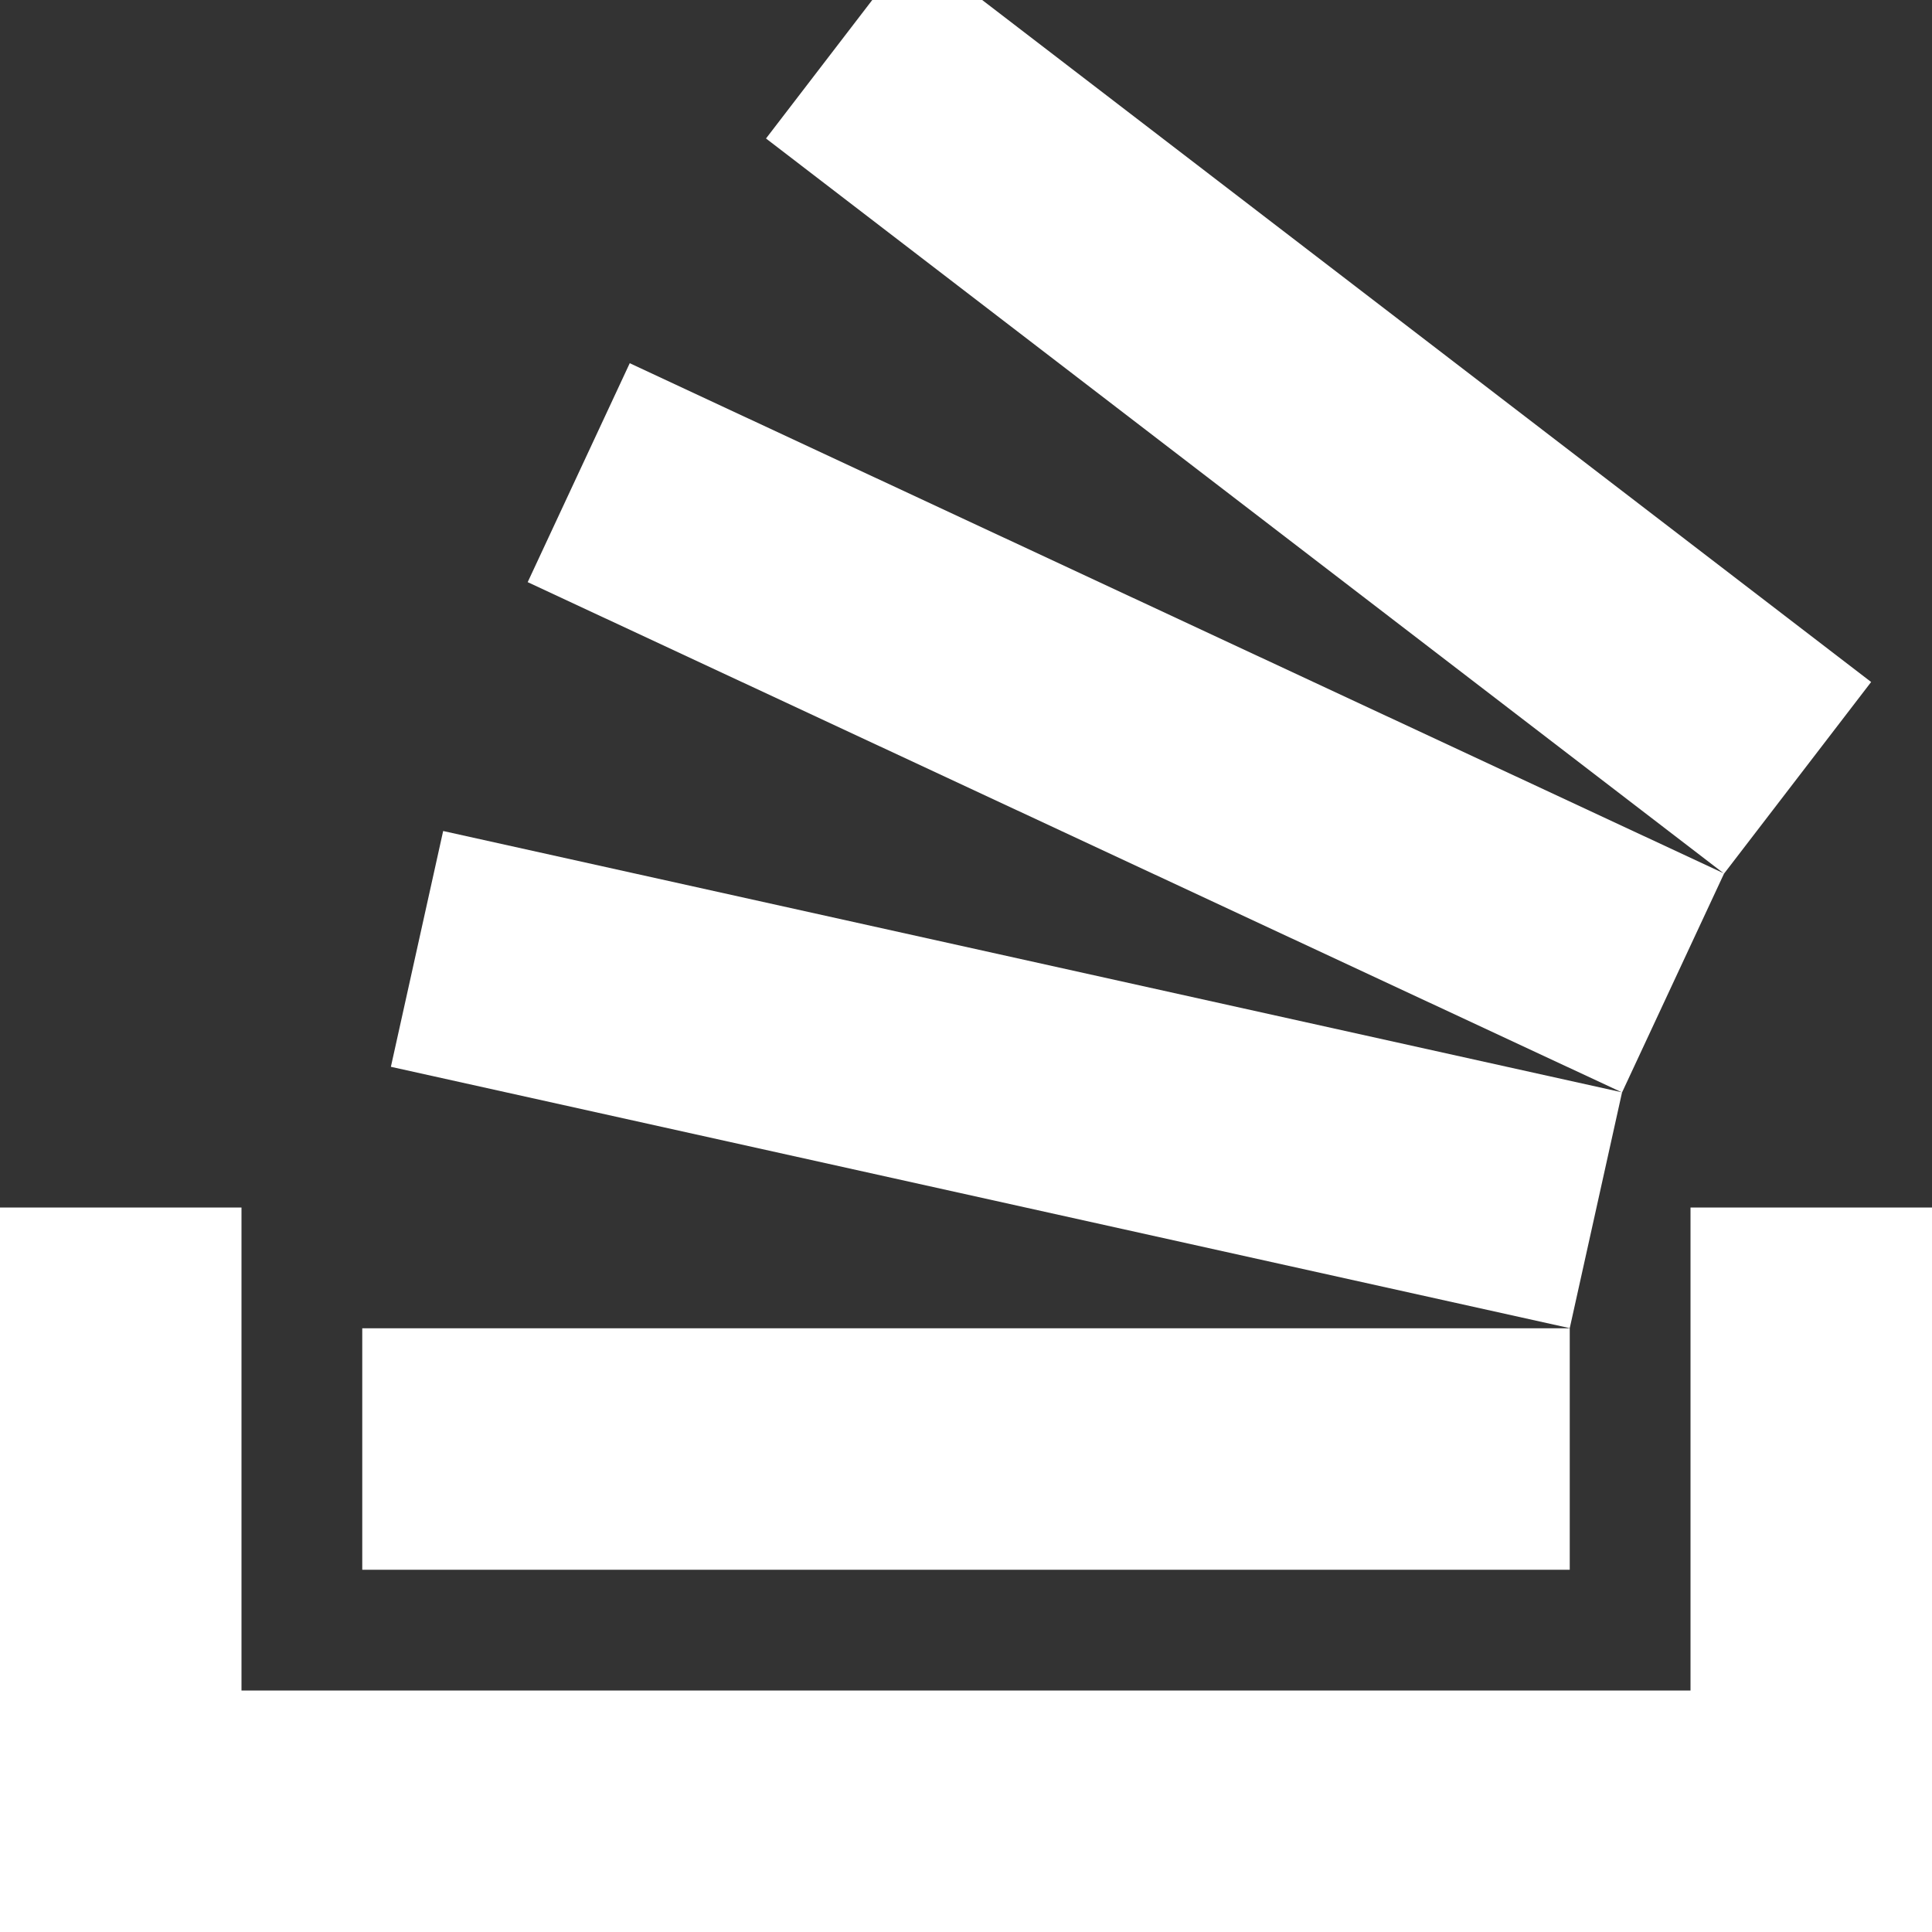 <?xml version="1.0" encoding="UTF-8" standalone="no"?>
<svg
   width="64"
   height="64"
   shape-rendering="geometricPrecision"
   text-rendering="geometricPrecision"
   image-rendering="optimizeQuality"
   fill-rule="evenodd"
   clip-rule="evenodd"
   viewBox="0 0 640 640"
   version="1.1"
   id="svg4"
   sodipodi:docname="stackoverflow-icon.svg"
   inkscape:version="1.1 (c68e22c387, 2021-05-23)"
   xmlns:inkscape="http://www.inkscape.org/namespaces/inkscape"
   xmlns:sodipodi="http://sodipodi.sourceforge.net/DTD/sodipodi-0.dtd"
   xmlns="http://www.w3.org/2000/svg"
   xmlns:svg="http://www.w3.org/2000/svg">
  <rect x="0" y="0" width="640" height="640" fill="#333333" stroke="none"/>
  <defs
     id="defs8" />
  <sodipodi:namedview
     id="namedview6"
     pagecolor="#ffffff"
     bordercolor="#666666"
     borderopacity="1.0"
     inkscape:pageshadow="2"
     inkscape:pageopacity="0.0"
     inkscape:pagecheckerboard="0"
     showgrid="false"
     inkscape:zoom="12.171875"
     inkscape:cx="32"
     inkscape:cy="31.958922"
     inkscape:window-width="2400"
     inkscape:window-height="1272"
     inkscape:window-x="-2408"
     inkscape:window-y="22"
     inkscape:window-maximized="1"
     inkscape:current-layer="svg4" />
  <path
     d="M640 400.009V640H0V400.009h79.997v159.994h480.006V400.009H640zm-519.999 40.004h399.997v79.997L120.001 520v-79.986zm9.484-86.623l17.316-78.107 390.524 86.564-17.327 78.12-390.513-86.577zm45.32-160.549l33.803-72.52 362.52 169.03-33.803 72.532-362.52-169.04zm445.033 33.083l-48.721 63.474L253.75 45.875 288.948 0h36.414l294.476 225.924z"
     id="path2"
     style="fill:#ffffff" />
</svg>
